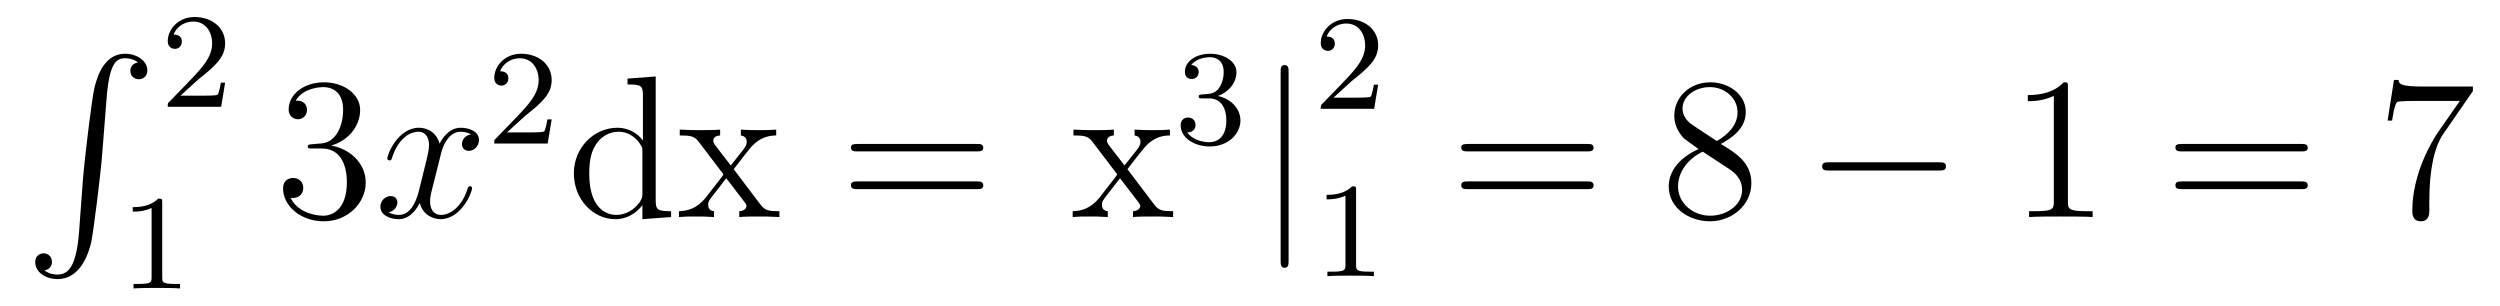 <?xml version='1.0'?>
<!-- This file was generated by dvisvgm 1.9.2 -->
<svg height='18pt' version='1.1' viewBox='0 -18 147 18' width='147pt' xmlns='http://www.w3.org/2000/svg' xmlns:xlink='http://www.w3.org/1999/xlink'>
<g id='page1'>
<g transform='matrix(1 0 0 1 -127 649)'>
<path d='M131.648 -653.355C131.492 -651.402 131.055 -650.856 130.383 -650.856C130.227 -650.856 129.867 -650.887 129.617 -651.105C129.961 -651.152 130.055 -651.434 130.055 -651.59C130.055 -651.949 129.789 -652.105 129.57 -652.105C129.336 -652.105 129.07 -651.949 129.07 -651.59C129.07 -651.012 129.664 -650.59 130.383 -650.59C131.508 -650.59 132.086 -651.637 132.352 -652.699C132.492 -653.324 132.93 -656.793 133.023 -658.121L133.258 -661.09C133.414 -663.277 133.82 -663.574 134.352 -663.574C134.477 -663.574 134.852 -663.559 135.117 -663.324C134.758 -663.277 134.664 -663.012 134.664 -662.84C134.664 -662.496 134.93 -662.34 135.164 -662.34S135.664 -662.496 135.664 -662.856C135.664 -663.418 135.055 -663.84 134.352 -663.84C133.211 -663.84 132.742 -662.684 132.539 -661.777C132.398 -661.121 131.977 -657.762 131.867 -656.324L131.648 -653.355ZM134.035 -663.84' fill-rule='evenodd'/>
<path d='M138.676 -662.344C138.816 -662.453 139.145 -662.719 139.269 -662.828C139.77 -663.281 140.238 -663.719 140.238 -664.453C140.238 -665.391 139.441 -666 138.441 -666C137.488 -666 136.863 -665.281 136.863 -664.578C136.863 -664.188 137.176 -664.125 137.285 -664.125C137.457 -664.125 137.691 -664.25 137.691 -664.547C137.691 -664.969 137.301 -664.969 137.207 -664.969C137.441 -665.547 137.973 -665.734 138.363 -665.734C139.098 -665.734 139.473 -665.109 139.473 -664.453C139.473 -663.625 138.894 -663.016 137.957 -662.047L136.957 -661.016C136.863 -660.937 136.863 -660.922 136.863 -660.719H140.004L140.238 -662.141H139.988C139.957 -661.984 139.895 -661.578 139.801 -661.437C139.754 -661.375 139.145 -661.375 139.02 -661.375H137.613L138.676 -662.344ZM140.641 -660.719' fill-rule='evenodd'/>
<path d='M136.539 -655.102C136.539 -655.32 136.523 -655.32 136.305 -655.32C135.977 -655.008 135.555 -654.82 134.805 -654.82V-654.555C135.023 -654.555 135.445 -654.555 135.914 -654.773V-650.695C135.914 -650.398 135.883 -650.305 135.133 -650.305H134.852V-650.039C135.18 -650.07 135.852 -650.07 136.211 -650.07S137.258 -650.07 137.586 -650.039V-650.305H137.32C136.555 -650.305 136.539 -650.398 136.539 -650.695V-655.102ZM138.238 -650.039' fill-rule='evenodd'/>
<path d='M145.348 -658.52C145.145 -658.504 145.098 -658.488 145.098 -658.379C145.098 -658.269 145.16 -658.269 145.379 -658.269H145.926C146.941 -658.269 147.395 -657.426 147.395 -656.285C147.395 -654.723 146.582 -654.316 146.004 -654.316C145.426 -654.316 144.441 -654.582 144.098 -655.363C144.488 -655.316 144.832 -655.52 144.832 -655.957C144.832 -656.301 144.582 -656.535 144.238 -656.535C143.957 -656.535 143.645 -656.379 143.645 -655.926C143.645 -654.863 144.707 -653.988 146.035 -653.988C147.457 -653.988 148.504 -655.066 148.504 -656.27C148.504 -657.379 147.613 -658.238 146.473 -658.441C147.504 -658.738 148.176 -659.598 148.176 -660.535C148.176 -661.473 147.207 -662.16 146.051 -662.16C144.848 -662.16 143.973 -661.441 143.973 -660.566C143.973 -660.098 144.348 -659.988 144.519 -659.988C144.77 -659.988 145.051 -660.176 145.051 -660.535C145.051 -660.91 144.77 -661.082 144.504 -661.082C144.441 -661.082 144.41 -661.082 144.379 -661.066C144.832 -661.879 145.957 -661.879 146.004 -661.879C146.41 -661.879 147.176 -661.707 147.176 -660.535C147.176 -660.301 147.144 -659.645 146.801 -659.129C146.441 -658.598 146.035 -658.566 145.707 -658.551L145.348 -658.52ZM149.039 -654.238' fill-rule='evenodd'/>
<path d='M154.695 -659.098C154.305 -659.035 154.164 -658.738 154.164 -658.52C154.164 -658.238 154.398 -658.129 154.555 -658.129C154.914 -658.129 155.164 -658.441 155.164 -658.77C155.164 -659.27 154.602 -659.488 154.086 -659.488C153.367 -659.488 152.961 -658.785 152.852 -658.551C152.586 -659.441 151.836 -659.488 151.633 -659.488C150.414 -659.488 149.773 -657.941 149.773 -657.676C149.773 -657.629 149.82 -657.566 149.898 -657.566C149.992 -657.566 150.023 -657.629 150.039 -657.676C150.445 -659.004 151.242 -659.254 151.586 -659.254C152.133 -659.254 152.227 -658.754 152.227 -658.473C152.227 -658.207 152.164 -657.941 152.023 -657.363L151.617 -655.723C151.43 -655.02 151.086 -654.363 150.461 -654.363C150.398 -654.363 150.102 -654.363 149.852 -654.519C150.273 -654.598 150.367 -654.957 150.367 -655.098C150.367 -655.332 150.195 -655.473 149.977 -655.473C149.68 -655.473 149.367 -655.223 149.367 -654.848C149.367 -654.348 149.93 -654.113 150.445 -654.113C151.023 -654.113 151.43 -654.566 151.68 -655.066C151.867 -654.363 152.461 -654.113 152.898 -654.113C154.117 -654.113 154.758 -655.676 154.758 -655.941C154.758 -656.004 154.711 -656.051 154.648 -656.051C154.539 -656.051 154.523 -655.988 154.492 -655.895C154.164 -654.848 153.477 -654.363 152.93 -654.363C152.523 -654.363 152.289 -654.66 152.289 -655.16C152.289 -655.426 152.336 -655.613 152.539 -656.394L152.945 -658.02C153.133 -658.738 153.539 -659.254 154.086 -659.254C154.102 -659.254 154.445 -659.254 154.695 -659.098ZM155.637 -654.238' fill-rule='evenodd'/>
<path d='M157.875 -660.184C158.016 -660.293 158.344 -660.559 158.469 -660.668C158.969 -661.121 159.438 -661.559 159.438 -662.293C159.438 -663.231 158.641 -663.84 157.641 -663.84C156.687 -663.84 156.063 -663.121 156.063 -662.418C156.063 -662.027 156.375 -661.965 156.484 -661.965C156.656 -661.965 156.891 -662.09 156.891 -662.387C156.891 -662.809 156.5 -662.809 156.406 -662.809C156.641 -663.387 157.172 -663.574 157.563 -663.574C158.297 -663.574 158.672 -662.949 158.672 -662.293C158.672 -661.465 158.094 -660.855 157.156 -659.887L156.156 -658.855C156.063 -658.777 156.063 -658.762 156.063 -658.559H159.203L159.438 -659.98H159.188C159.156 -659.824 159.094 -659.418 159 -659.277C158.953 -659.215 158.344 -659.215 158.219 -659.215H156.813L157.875 -660.184ZM159.84 -658.559' fill-rule='evenodd'/>
<path d='M163.898 -662.379V-662.035C164.711 -662.035 164.805 -661.957 164.805 -661.363V-658.738C164.555 -659.082 164.039 -659.488 163.305 -659.488C161.93 -659.488 160.742 -658.332 160.742 -656.801C160.742 -655.285 161.867 -654.113 163.18 -654.113C164.086 -654.113 164.617 -654.723 164.773 -654.941V-654.113L166.461 -654.238V-654.582C165.648 -654.582 165.555 -654.66 165.555 -655.254V-662.504L163.898 -662.379ZM164.773 -655.629C164.773 -655.426 164.773 -655.379 164.617 -655.113C164.32 -654.707 163.836 -654.363 163.242 -654.363C162.93 -654.363 161.648 -654.473 161.648 -656.785C161.648 -657.645 161.789 -658.129 162.055 -658.52C162.289 -658.895 162.758 -659.254 163.367 -659.254C164.102 -659.254 164.523 -658.723 164.633 -658.535C164.773 -658.332 164.773 -658.301 164.773 -658.082V-655.629ZM170.141 -657.051C170.484 -657.504 170.984 -658.145 171.203 -658.395C171.703 -658.941 172.25 -659.035 172.641 -659.035V-659.379C172.125 -659.348 172.094 -659.348 171.641 -659.348C171.188 -659.348 171.156 -659.348 170.562 -659.379V-659.035C170.719 -659.004 170.906 -658.941 170.906 -658.66C170.906 -658.457 170.797 -658.332 170.734 -658.238L169.969 -657.27L169.031 -658.488C169 -658.535 168.938 -658.644 168.938 -658.738C168.938 -658.801 168.984 -659.019 169.344 -659.035V-659.379C169.047 -659.348 168.438 -659.348 168.125 -659.348C167.734 -659.348 167.703 -659.348 166.969 -659.379V-659.035C167.578 -659.035 167.813 -659.004 168.063 -658.691L169.453 -656.863C169.484 -656.832 169.531 -656.769 169.531 -656.723C169.531 -656.691 168.594 -655.52 168.484 -655.363C167.953 -654.723 167.422 -654.598 166.922 -654.582V-654.238C167.375 -654.27 167.391 -654.27 167.906 -654.27C168.359 -654.27 168.375 -654.27 168.984 -654.238V-654.582C168.687 -654.613 168.641 -654.801 168.641 -654.973C168.641 -655.16 168.734 -655.254 168.844 -655.41C169.031 -655.66 169.422 -656.145 169.703 -656.52L170.688 -655.238C170.891 -654.973 170.891 -654.957 170.891 -654.879C170.891 -654.785 170.797 -654.598 170.469 -654.582V-654.238C170.781 -654.27 171.359 -654.27 171.703 -654.27C172.094 -654.27 172.109 -654.27 172.828 -654.238V-654.582C172.203 -654.582 171.984 -654.613 171.703 -654.988L170.141 -657.051ZM172.914 -654.238' fill-rule='evenodd'/>
<path d='M184.441 -658.098C184.613 -658.098 184.816 -658.098 184.816 -658.316C184.816 -658.535 184.613 -658.535 184.441 -658.535H177.426C177.254 -658.535 177.035 -658.535 177.035 -658.332C177.035 -658.098 177.238 -658.098 177.426 -658.098H184.441ZM184.441 -655.879C184.613 -655.879 184.816 -655.879 184.816 -656.098C184.816 -656.332 184.613 -656.332 184.441 -656.332H177.426C177.254 -656.332 177.035 -656.332 177.035 -656.113C177.035 -655.879 177.238 -655.879 177.426 -655.879H184.441ZM185.512 -654.238' fill-rule='evenodd'/>
<path d='M193.292 -657.051C193.637 -657.504 194.137 -658.145 194.356 -658.395C194.856 -658.941 195.402 -659.035 195.793 -659.035V-659.379C195.277 -659.348 195.246 -659.348 194.792 -659.348C194.34 -659.348 194.309 -659.348 193.715 -659.379V-659.035C193.871 -659.004 194.058 -658.941 194.058 -658.66C194.058 -658.457 193.949 -658.332 193.886 -658.238L193.121 -657.27L192.184 -658.488C192.152 -658.535 192.09 -658.644 192.09 -658.738C192.09 -658.801 192.137 -659.019 192.496 -659.035V-659.379C192.199 -659.348 191.59 -659.348 191.277 -659.348C190.887 -659.348 190.855 -659.348 190.121 -659.379V-659.035C190.731 -659.035 190.965 -659.004 191.215 -658.691L192.606 -656.863C192.637 -656.832 192.684 -656.769 192.684 -656.723C192.684 -656.691 191.746 -655.52 191.637 -655.363C191.106 -654.723 190.574 -654.598 190.074 -654.582V-654.238C190.527 -654.27 190.543 -654.27 191.059 -654.27C191.512 -654.27 191.527 -654.27 192.137 -654.238V-654.582C191.84 -654.613 191.793 -654.801 191.793 -654.973C191.793 -655.16 191.887 -655.254 191.996 -655.41C192.184 -655.66 192.575 -656.145 192.856 -656.52L193.84 -655.238C194.042 -654.973 194.042 -654.957 194.042 -654.879C194.042 -654.785 193.949 -654.598 193.621 -654.582V-654.238C193.933 -654.27 194.512 -654.27 194.856 -654.27C195.246 -654.27 195.262 -654.27 195.98 -654.238V-654.582C195.355 -654.582 195.137 -654.613 194.856 -654.988L193.292 -657.051ZM196.067 -654.238' fill-rule='evenodd'/>
<path d='M198.094 -661.215C198.719 -661.215 199.109 -660.746 199.109 -659.918C199.109 -658.918 198.547 -658.637 198.125 -658.637C197.688 -658.637 197.094 -658.793 196.812 -659.215C197.11 -659.215 197.297 -659.387 197.297 -659.652C197.297 -659.902 197.125 -660.09 196.859 -660.09C196.656 -660.09 196.422 -659.965 196.422 -659.637C196.422 -658.887 197.234 -658.387 198.14 -658.387C199.204 -658.387 199.938 -659.121 199.938 -659.918C199.938 -660.574 199.422 -661.184 198.61 -661.356C199.235 -661.574 199.703 -662.121 199.703 -662.762C199.703 -663.387 198.984 -663.84 198.156 -663.84C197.312 -663.84 196.672 -663.387 196.672 -662.777C196.672 -662.481 196.859 -662.355 197.078 -662.355C197.312 -662.355 197.484 -662.527 197.484 -662.762C197.484 -663.059 197.219 -663.168 197.047 -663.184C197.375 -663.606 198 -663.637 198.14 -663.637C198.343 -663.637 198.953 -663.574 198.953 -662.762C198.953 -662.199 198.719 -661.871 198.61 -661.731C198.359 -661.496 198.187 -661.48 197.704 -661.449C197.546 -661.434 197.484 -661.434 197.484 -661.324C197.484 -661.215 197.562 -661.215 197.688 -661.215H198.094ZM200.278 -658.559' fill-rule='evenodd'/>
<path d='M202.77 -662.754C202.77 -662.957 202.77 -663.176 202.535 -663.176C202.301 -663.176 202.301 -662.957 202.301 -662.754V-651.691C202.301 -651.473 202.301 -651.254 202.535 -651.254C202.77 -651.254 202.77 -651.473 202.77 -651.691V-662.754ZM204.239 -654.238' fill-rule='evenodd'/>
<path d='M206.473 -662.227C206.614 -662.336 206.941 -662.602 207.066 -662.711C207.566 -663.164 208.036 -663.602 208.036 -664.336C208.036 -665.273 207.239 -665.883 206.238 -665.883C205.285 -665.883 204.66 -665.164 204.66 -664.461C204.66 -664.07 204.973 -664.008 205.082 -664.008C205.254 -664.008 205.488 -664.133 205.488 -664.43C205.488 -664.852 205.098 -664.852 205.004 -664.852C205.238 -665.43 205.77 -665.617 206.16 -665.617C206.894 -665.617 207.27 -664.992 207.27 -664.336C207.27 -663.508 206.692 -662.898 205.754 -661.93L204.754 -660.898C204.66 -660.82 204.66 -660.805 204.66 -660.602H207.8L208.036 -662.023H207.785C207.754 -661.867 207.691 -661.461 207.598 -661.32C207.551 -661.258 206.941 -661.258 206.816 -661.258H205.41L206.473 -662.227ZM208.438 -660.602' fill-rule='evenodd'/>
<path d='M206.738 -655.824C206.738 -656.043 206.723 -656.043 206.504 -656.043C206.176 -655.731 205.754 -655.543 205.004 -655.543V-655.277C205.223 -655.277 205.644 -655.277 206.113 -655.496V-651.418C206.113 -651.121 206.082 -651.027 205.332 -651.027H205.051V-650.762C205.379 -650.793 206.051 -650.793 206.41 -650.793C206.77 -650.793 207.457 -650.793 207.785 -650.762V-651.027H207.52C206.754 -651.027 206.738 -651.121 206.738 -651.418V-655.824ZM208.438 -650.762' fill-rule='evenodd'/>
<path d='M220.328 -658.098C220.5 -658.098 220.703 -658.098 220.703 -658.316C220.703 -658.535 220.5 -658.535 220.328 -658.535H213.312C213.14 -658.535 212.922 -658.535 212.922 -658.332C212.922 -658.098 213.125 -658.098 213.312 -658.098H220.328ZM220.328 -655.879C220.5 -655.879 220.703 -655.879 220.703 -656.098C220.703 -656.332 220.5 -656.332 220.328 -656.332H213.312C213.14 -656.332 212.922 -656.332 212.922 -656.113C212.922 -655.879 213.125 -655.879 213.312 -655.879H220.328ZM221.399 -654.238' fill-rule='evenodd'/>
<path d='M228.184 -658.535C228.778 -658.863 229.652 -659.41 229.652 -660.41C229.652 -661.457 228.653 -662.16 227.558 -662.16C226.372 -662.16 225.449 -661.301 225.449 -660.207C225.449 -659.801 225.575 -659.394 225.902 -658.988C226.027 -658.832 226.043 -658.832 226.871 -658.238C225.715 -657.707 225.121 -656.91 225.121 -656.035C225.121 -654.77 226.325 -653.988 227.543 -653.988C228.871 -653.988 229.98 -654.973 229.98 -656.223C229.98 -657.426 229.121 -657.973 228.184 -658.535ZM226.574 -659.613C226.418 -659.723 225.934 -660.035 225.934 -660.613C225.934 -661.395 226.746 -661.879 227.543 -661.879C228.402 -661.879 229.168 -661.254 229.168 -660.395C229.168 -659.676 228.637 -659.098 227.95 -658.707L226.574 -659.613ZM227.122 -658.082L228.575 -657.129C228.887 -656.926 229.434 -656.566 229.434 -655.832C229.434 -654.926 228.511 -654.316 227.558 -654.316C226.543 -654.316 225.668 -655.051 225.668 -656.035C225.668 -656.973 226.356 -657.723 227.122 -658.082ZM230.515 -654.238' fill-rule='evenodd'/>
<path d='M241.015 -656.973C241.219 -656.973 241.422 -656.973 241.422 -657.223C241.422 -657.457 241.219 -657.457 241.015 -657.457H234.563C234.359 -657.457 234.14 -657.457 234.14 -657.223C234.14 -656.973 234.359 -656.973 234.563 -656.973H241.015ZM242.394 -654.238' fill-rule='evenodd'/>
<path d='M248.593 -661.879C248.593 -662.16 248.593 -662.16 248.344 -662.16C248.063 -661.848 247.469 -661.41 246.234 -661.41V-661.051C246.516 -661.051 247.109 -661.051 247.765 -661.363V-655.16C247.765 -654.723 247.734 -654.582 246.688 -654.582H246.312V-654.238C246.641 -654.27 247.796 -654.27 248.188 -654.27C248.578 -654.27 249.719 -654.27 250.046 -654.238V-654.582H249.672C248.626 -654.582 248.593 -654.723 248.593 -655.16V-661.879ZM251.035 -654.238' fill-rule='evenodd'/>
<path d='M262.32 -658.098C262.492 -658.098 262.696 -658.098 262.696 -658.316C262.696 -658.535 262.492 -658.535 262.32 -658.535H255.305C255.133 -658.535 254.914 -658.535 254.914 -658.332C254.914 -658.098 255.118 -658.098 255.305 -658.098H262.32ZM262.32 -655.879C262.492 -655.879 262.696 -655.879 262.696 -656.098C262.696 -656.332 262.492 -656.332 262.32 -656.332H255.305C255.133 -656.332 254.914 -656.332 254.914 -656.113C254.914 -655.879 255.118 -655.879 255.305 -655.879H262.32ZM263.39 -654.238' fill-rule='evenodd'/>
<path d='M272.406 -661.644V-661.91H269.546C268.093 -661.91 268.078 -662.066 268.031 -662.301H267.766L267.391 -659.91H267.656C267.688 -660.129 267.797 -660.863 267.953 -661.004C268.046 -661.066 268.938 -661.066 269.11 -661.066H271.64L270.376 -659.254C270.047 -658.785 268.843 -656.832 268.843 -654.598C268.843 -654.457 268.843 -653.988 269.344 -653.988S269.844 -654.457 269.844 -654.613V-655.207C269.844 -656.973 270.125 -658.363 270.688 -659.16L272.406 -661.644ZM272.629 -654.238' fill-rule='evenodd'/>
</g>
</g>
</svg>
